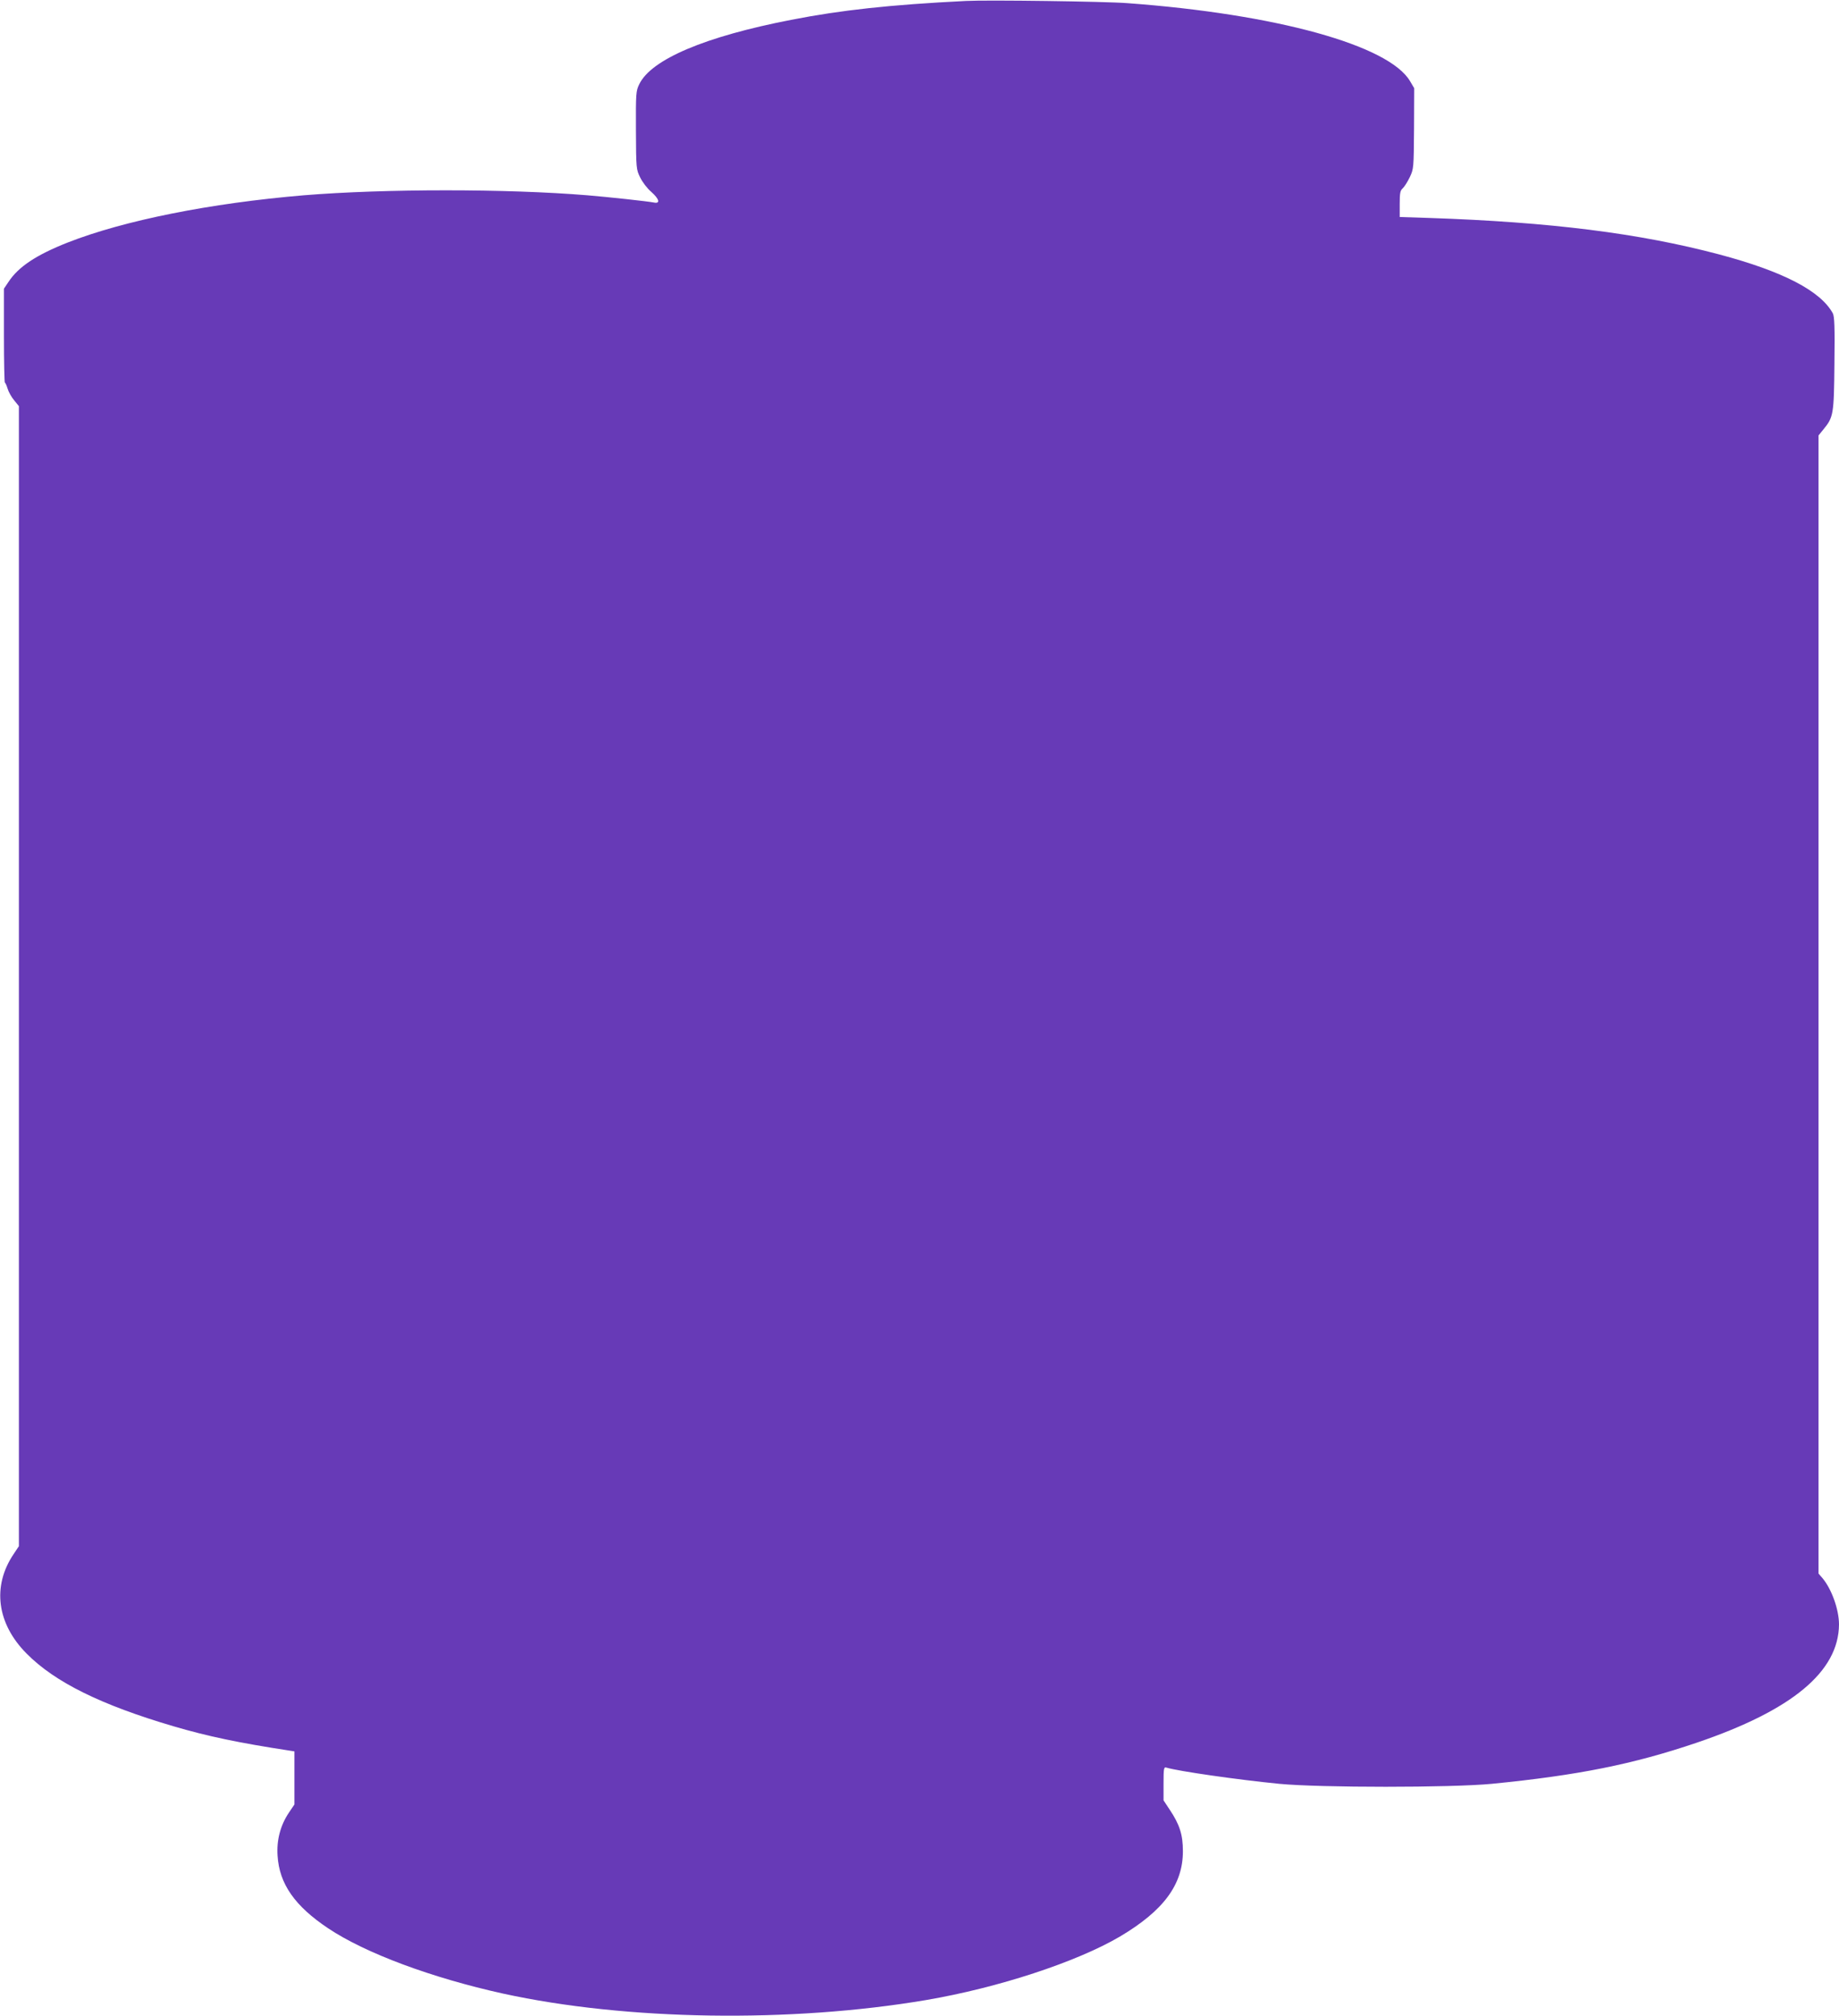 <?xml version="1.0" standalone="no"?>
<!DOCTYPE svg PUBLIC "-//W3C//DTD SVG 20010904//EN"
 "http://www.w3.org/TR/2001/REC-SVG-20010904/DTD/svg10.dtd">
<svg version="1.0" xmlns="http://www.w3.org/2000/svg"
 width="1168pt" height="1280pt" viewBox="0 0 1168 1280"
 preserveAspectRatio="xMidYMid meet">
<g transform="translate(0,1280) scale(0.1,-0.1)"
fill="#673ab7" stroke="none">
<path d="M6135 12794 c-481 -24 -793 -58 -1110 -120 -547 -106 -889 -251 -965
-409 -21 -43 -22 -58 -21 -293 1 -243 2 -248 27 -299 14 -29 45 -70 70 -91 52
-46 59 -77 17 -68 -41 8 -280 34 -423 46 -510 42 -1286 42 -1800 0 -595 -50
-1143 -160 -1500 -300 -200 -79 -313 -154 -376 -250 l-29 -43 0 -299 c0 -164
3 -298 6 -298 3 0 11 -17 17 -37 6 -21 25 -55 42 -75 l30 -37 0 -3619 0 -3620
-34 -51 c-137 -204 -106 -441 83 -631 180 -182 473 -326 931 -461 217 -64 417
-106 738 -155 l32 -5 0 -168 0 -169 -35 -52 c-54 -80 -79 -175 -72 -274 11
-178 109 -319 322 -461 237 -158 657 -314 1110 -414 782 -171 1824 -187 2687
-41 458 78 954 241 1229 402 279 165 402 331 402 543 0 105 -21 170 -84 264
l-39 59 0 106 c0 98 2 107 18 102 76 -23 453 -77 717 -103 260 -25 1091 -25
1350 0 547 54 897 124 1301 261 607 206 902 452 904 751 0 94 -46 223 -104
293 l-26 30 0 3614 0 3613 30 37 c65 79 68 95 71 419 3 234 0 299 -10 319 -78
143 -317 267 -724 375 -506 134 -1071 205 -1839 231 l-188 6 0 83 c0 68 3 85
19 99 11 10 31 42 45 71 25 53 25 58 27 310 l1 255 -26 44 c-134 229 -853 427
-1796 496 -143 11 -889 21 -1025 14z"/>
</g>
</svg>
